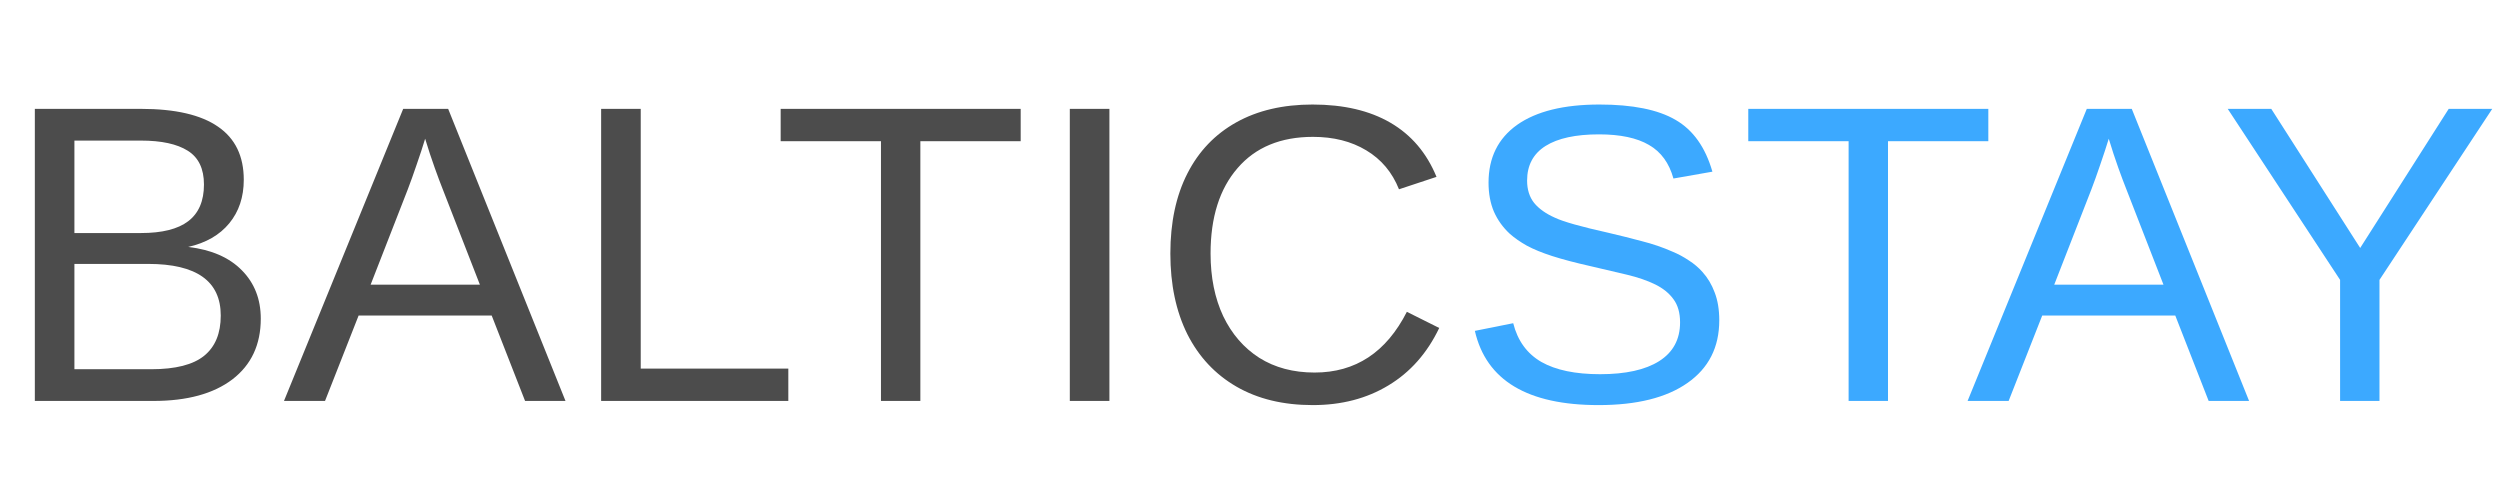 <?xml version="1.0" encoding="UTF-8"?> <svg xmlns="http://www.w3.org/2000/svg" width="106" height="21" viewBox="0 0 106 21" fill="none"><g clip-path="url(#clip0_143_4)"><path d="M11.057 13.511C11.057 14.612 10.655 15.471 9.853 16.086C9.05 16.695 7.934 17 6.504 17H1.477V4.616H5.977C7.43 4.616 8.52 4.868 9.246 5.372C9.973 5.87 10.336 6.62 10.336 7.622C10.336 8.354 10.131 8.97 9.721 9.468C9.311 9.966 8.73 10.3 7.98 10.47C8.965 10.587 9.724 10.918 10.257 11.463C10.79 12.002 11.057 12.685 11.057 13.511ZM8.648 7.824C8.648 7.156 8.42 6.679 7.963 6.392C7.506 6.104 6.844 5.961 5.977 5.961H3.155V9.881H5.977C6.873 9.881 7.541 9.714 7.98 9.38C8.426 9.04 8.648 8.521 8.648 7.824ZM9.36 13.379C9.36 11.92 8.335 11.19 6.284 11.19H3.155V15.655H6.416C7.441 15.655 8.188 15.465 8.657 15.084C9.126 14.703 9.36 14.135 9.36 13.379ZM15.205 13.379L13.781 17H12.041L17.095 4.616H19.002L23.977 17H22.263L20.848 13.379H15.205ZM18.026 5.882C17.927 6.21 17.807 6.576 17.666 6.98C17.531 7.379 17.405 7.73 17.288 8.035L15.715 12.069H20.347L18.756 7.982C18.674 7.777 18.565 7.487 18.431 7.112C18.296 6.737 18.161 6.327 18.026 5.882ZM33.425 15.629V17H25.488V4.616H27.167V15.629H33.425ZM39.023 5.987V17H37.353V5.987H33.1V4.616H43.277V5.987H39.023ZM47.039 4.616V17H45.36V4.616H47.039ZM55.74 15.796C57.475 15.796 58.778 14.938 59.651 13.221L61.023 13.906C60.513 14.973 59.795 15.784 58.869 16.341C57.949 16.898 56.88 17.176 55.661 17.176C54.407 17.176 53.329 16.915 52.427 16.394C51.524 15.872 50.83 15.131 50.344 14.17C49.863 13.203 49.623 12.063 49.623 10.751C49.623 9.433 49.863 8.302 50.344 7.358C50.824 6.415 51.516 5.691 52.418 5.188C53.32 4.684 54.398 4.432 55.652 4.432C56.971 4.432 58.072 4.689 58.957 5.205C59.842 5.721 60.492 6.485 60.908 7.499L59.317 8.026C59.03 7.306 58.567 6.755 57.929 6.374C57.296 5.993 56.543 5.803 55.67 5.803C54.299 5.803 53.232 6.245 52.471 7.13C51.709 8.009 51.328 9.216 51.328 10.751C51.328 11.759 51.507 12.644 51.864 13.405C52.227 14.161 52.737 14.75 53.394 15.172C54.056 15.588 54.838 15.796 55.74 15.796Z" fill="#4C4C4C"></path><path d="M72.897 13.581C72.897 14.724 72.448 15.608 71.552 16.235C70.661 16.862 69.404 17.176 67.781 17.176C64.764 17.176 63.015 16.127 62.534 14.029L64.16 13.704C64.348 14.448 64.746 14.996 65.356 15.348C65.965 15.693 66.794 15.866 67.843 15.866C68.927 15.866 69.762 15.682 70.348 15.312C70.939 14.938 71.235 14.39 71.235 13.669C71.235 13.265 71.142 12.937 70.954 12.685C70.772 12.433 70.515 12.225 70.181 12.06C69.847 11.896 69.448 11.759 68.985 11.648C68.522 11.536 68.01 11.416 67.447 11.287C66.797 11.141 66.252 10.997 65.812 10.856C65.379 10.716 65.022 10.569 64.74 10.417C64.459 10.259 64.219 10.092 64.019 9.916C63.727 9.646 63.501 9.333 63.343 8.976C63.19 8.618 63.114 8.208 63.114 7.745C63.114 6.685 63.519 5.867 64.327 5.293C65.142 4.719 66.305 4.432 67.816 4.432C69.223 4.432 70.298 4.648 71.042 5.082C71.786 5.51 72.308 6.242 72.606 7.279L70.954 7.569C70.772 6.913 70.427 6.438 69.917 6.146C69.407 5.847 68.701 5.697 67.799 5.697C66.809 5.697 66.053 5.861 65.531 6.189C65.01 6.518 64.749 7.007 64.749 7.657C64.749 8.038 64.849 8.354 65.048 8.606C65.253 8.853 65.546 9.061 65.927 9.23C66.284 9.4 67.043 9.614 68.203 9.872C68.678 9.983 69.147 10.101 69.609 10.224C70.072 10.341 70.509 10.49 70.919 10.672C71.159 10.771 71.388 10.895 71.605 11.041C71.827 11.182 72.02 11.346 72.185 11.533C72.407 11.779 72.58 12.069 72.703 12.403C72.832 12.737 72.897 13.13 72.897 13.581ZM80.051 5.987V17H78.381V5.987H74.127V4.616H84.305V5.987H80.051ZM86.59 13.379L85.166 17H83.426L88.48 4.616H90.387L95.361 17H93.647L92.232 13.379H86.59ZM89.411 5.882C89.311 6.21 89.191 6.576 89.051 6.98C88.916 7.379 88.79 7.73 88.673 8.035L87.1 12.069H91.731L90.141 7.982C90.059 7.777 89.95 7.487 89.815 7.112C89.681 6.737 89.546 6.327 89.411 5.882ZM100.89 11.867V17H99.22V11.867L94.456 4.616H96.302L100.072 10.514L103.825 4.616H105.671L100.89 11.867Z" fill="#3CA9FF"></path></g><defs><clipPath id="clip0_143_4"><rect width="106" height="21" fill="white"></rect></clipPath></defs></svg> 